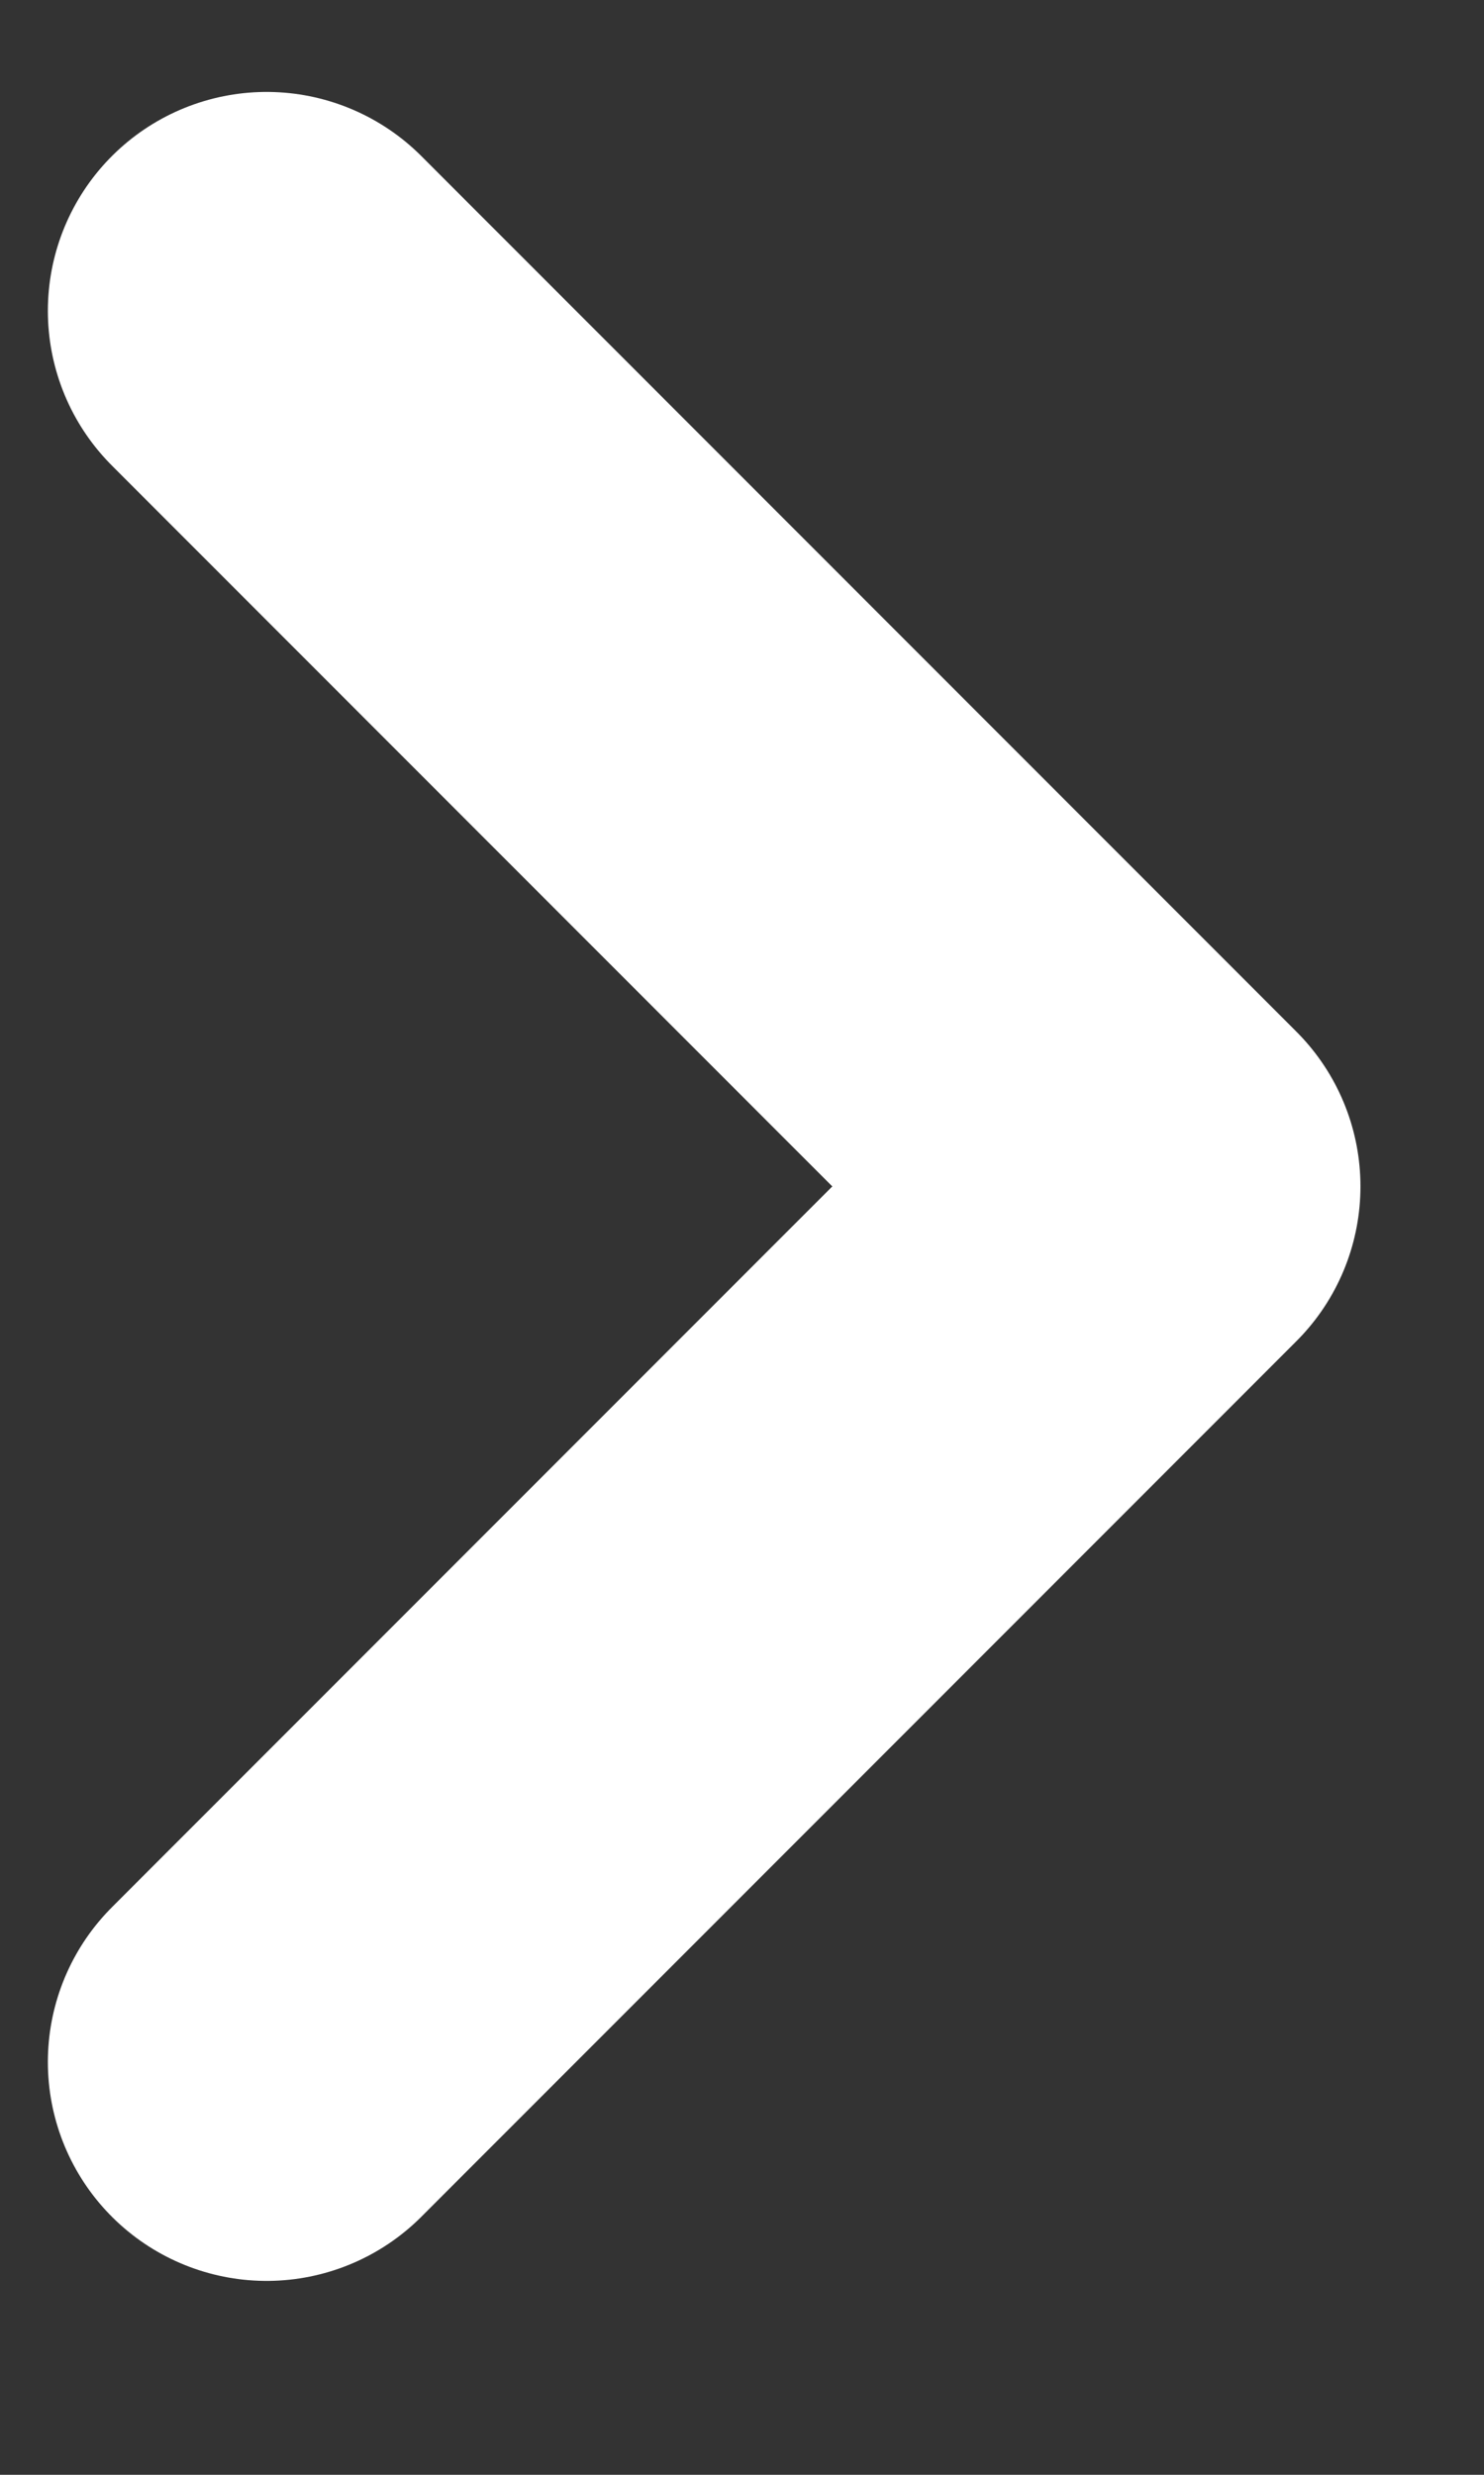 <svg width="6" height="10" viewBox="0 0 6 10" fill="none" xmlns="http://www.w3.org/2000/svg">
<rect x="0" y="0" width="6" height="10" fill="#333333" stroke="none"/>
<path d="M1.078 8.332L4.616 4.794L1.078 1.256" stroke="white" stroke-width="1.769" stroke-linecap="round" stroke-linejoin="round"/>
</svg>
